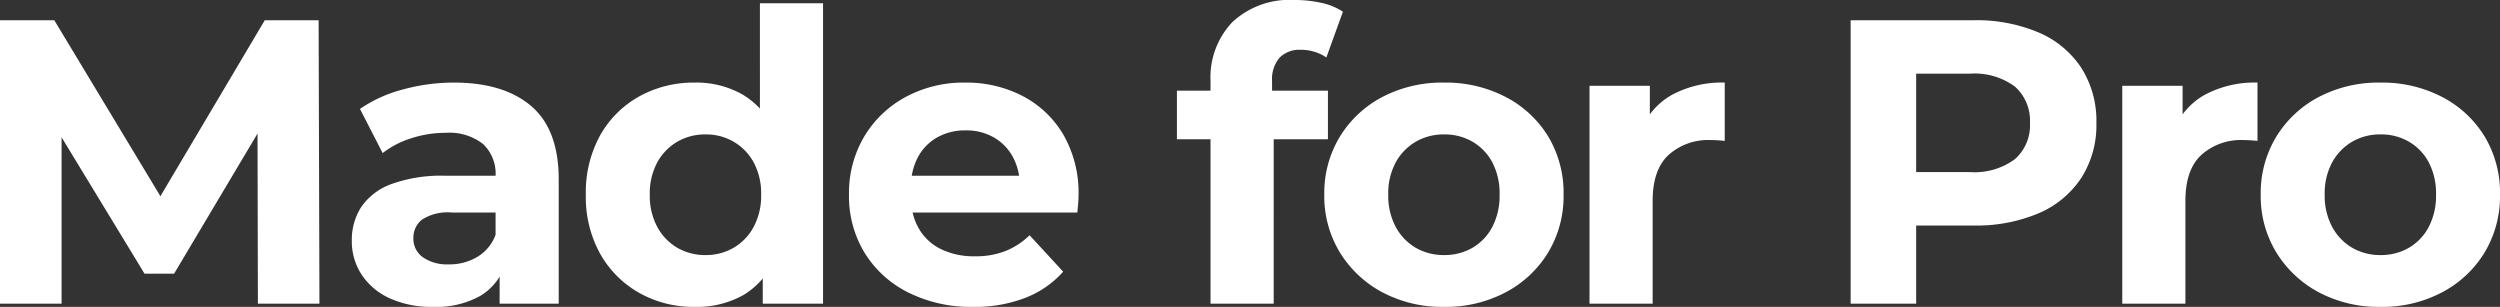 <svg xmlns="http://www.w3.org/2000/svg" width="271.7" height="33.352" viewBox="0 0 271.7 33.352">
  <rect x="0" y="0" width="271.7" height="33.352" fill="#333333" stroke="none"/>
  <path id="Name_descriptor" data-name="Name descriptor" d="M3.652,0V-30.8h5.9L22.66-9.064H19.536L32.428-30.8H38.28L38.368,0H31.68l-.044-20.548h1.232L22.572-3.256H19.36L8.844-20.548h1.5V0Zm54.3,0V-4.62l-.44-1.012V-13.9a4.426,4.426,0,0,0-1.342-3.432,5.921,5.921,0,0,0-4.114-1.232,11.948,11.948,0,0,0-3.718.594,9.837,9.837,0,0,0-3.1,1.606l-2.464-4.8a14.843,14.843,0,0,1,4.664-2.112,20.873,20.873,0,0,1,5.544-.748q5.412,0,8.4,2.552t2.992,7.964V0ZM50.732.352A10.94,10.94,0,0,1,45.98-.594a7.219,7.219,0,0,1-3.036-2.574A6.566,6.566,0,0,1,41.888-6.82a6.608,6.608,0,0,1,1.034-3.7A6.771,6.771,0,0,1,46.2-13a15.921,15.921,0,0,1,5.852-.9h6.292v4H52.8a5.16,5.16,0,0,0-3.322.792,2.526,2.526,0,0,0-.9,1.98,2.469,2.469,0,0,0,1.034,2.09,4.658,4.658,0,0,0,2.838.77,5.894,5.894,0,0,0,3.08-.814,4.663,4.663,0,0,0,1.98-2.4l1.056,3.168A6.128,6.128,0,0,1,55.836-.836,9.811,9.811,0,0,1,50.732.352Zm28.424,0a12.029,12.029,0,0,1-6.028-1.518,11.139,11.139,0,0,1-4.246-4.246,12.709,12.709,0,0,1-1.562-6.424A12.8,12.8,0,0,1,68.882-18.3a10.982,10.982,0,0,1,4.246-4.224,12.168,12.168,0,0,1,6.028-1.5,10.136,10.136,0,0,1,5.236,1.32,8.674,8.674,0,0,1,3.476,4A16.519,16.519,0,0,1,89.1-11.836a17.09,17.09,0,0,1-1.188,6.842A8.461,8.461,0,0,1,84.5-.968,10.285,10.285,0,0,1,79.156.352ZM80.344-5.28a5.936,5.936,0,0,0,3.036-.792,5.79,5.79,0,0,0,2.178-2.266,7.128,7.128,0,0,0,.814-3.5,7.1,7.1,0,0,0-.814-3.52A5.829,5.829,0,0,0,83.38-17.6a5.936,5.936,0,0,0-3.036-.792,6.02,6.02,0,0,0-3.08.792,5.829,5.829,0,0,0-2.178,2.244,7.1,7.1,0,0,0-.814,3.52,7.128,7.128,0,0,0,.814,3.5,5.79,5.79,0,0,0,2.178,2.266A6.02,6.02,0,0,0,80.344-5.28ZM86.548,0V-4.84l.132-7.04-.44-7V-32.648H93.1V0Zm22.88.352a15.239,15.239,0,0,1-7.106-1.584,11.678,11.678,0,0,1-4.73-4.334,11.827,11.827,0,0,1-1.672-6.27,12.032,12.032,0,0,1,1.65-6.314,11.7,11.7,0,0,1,4.51-4.312,13.271,13.271,0,0,1,6.468-1.562,13.229,13.229,0,0,1,6.27,1.474,11.036,11.036,0,0,1,4.422,4.224,12.685,12.685,0,0,1,1.628,6.578q0,.4-.044.9t-.088.946H101.508v-4h15.62l-2.64,1.188a6.579,6.579,0,0,0-.748-3.212,5.46,5.46,0,0,0-2.068-2.134,6,6,0,0,0-3.08-.77,6.122,6.122,0,0,0-3.1.77,5.378,5.378,0,0,0-2.09,2.156,6.8,6.8,0,0,0-.748,3.278v1.056a6.654,6.654,0,0,0,.858,3.41,5.6,5.6,0,0,0,2.42,2.244,8.22,8.22,0,0,0,3.674.77,8.9,8.9,0,0,0,3.322-.572,8.092,8.092,0,0,0,2.618-1.716l3.652,3.96A10.639,10.639,0,0,1,115.1-.638,15.14,15.14,0,0,1,109.428.352ZM135.212,0V-24.2a8.7,8.7,0,0,1,2.376-6.4,9.118,9.118,0,0,1,6.776-2.4,13.249,13.249,0,0,1,2.882.308,6.73,6.73,0,0,1,2.354.968l-1.8,4.972a4.676,4.676,0,0,0-1.276-.616,4.988,4.988,0,0,0-1.5-.22,3.032,3.032,0,0,0-2.31.858,3.614,3.614,0,0,0-.814,2.574v2.2l.176,2.948V0ZM131.56-17.864v-5.28h16.412v5.28ZM160.6.352a13.871,13.871,0,0,1-6.71-1.584,12.06,12.06,0,0,1-4.62-4.334,11.71,11.71,0,0,1-1.694-6.27,11.792,11.792,0,0,1,1.694-6.314,11.9,11.9,0,0,1,4.62-4.312,14.029,14.029,0,0,1,6.71-1.562,14.064,14.064,0,0,1,6.688,1.562,11.751,11.751,0,0,1,4.62,4.29,11.879,11.879,0,0,1,1.672,6.336,11.827,11.827,0,0,1-1.672,6.27,11.856,11.856,0,0,1-4.62,4.334A13.9,13.9,0,0,1,160.6.352Zm0-5.632a6.02,6.02,0,0,0,3.08-.792,5.64,5.64,0,0,0,2.156-2.266,7.289,7.289,0,0,0,.792-3.5,7.258,7.258,0,0,0-.792-3.52A5.675,5.675,0,0,0,163.68-17.6a6.02,6.02,0,0,0-3.08-.792,6.02,6.02,0,0,0-3.08.792,5.829,5.829,0,0,0-2.178,2.244,7.1,7.1,0,0,0-.814,3.52,7.128,7.128,0,0,0,.814,3.5,5.79,5.79,0,0,0,2.178,2.266A6.02,6.02,0,0,0,160.6-5.28ZM176.4,0V-23.672h6.556v6.688l-.924-1.936a7.606,7.606,0,0,1,3.388-3.806,11.516,11.516,0,0,1,5.676-1.3v6.336q-.44-.044-.792-.066t-.748-.022A6.444,6.444,0,0,0,185-16.17q-1.738,1.606-1.738,4.994V0Zm28.38,0V-30.8h13.332a17.317,17.317,0,0,1,7.128,1.342,10.438,10.438,0,0,1,4.62,3.85,10.748,10.748,0,0,1,1.628,5.984,10.667,10.667,0,0,1-1.628,5.94,10.438,10.438,0,0,1-4.62,3.85,17.317,17.317,0,0,1-7.128,1.342h-9.372L211.9-11.7V0ZM211.9-10.912,208.736-14.3h8.976a7.374,7.374,0,0,0,4.928-1.408,4.9,4.9,0,0,0,1.628-3.916,4.954,4.954,0,0,0-1.628-3.96,7.374,7.374,0,0,0-4.928-1.408h-8.976L211.9-28.38ZM234.3,0V-23.672h6.556v6.688l-.924-1.936a7.606,7.606,0,0,1,3.388-3.806,11.516,11.516,0,0,1,5.676-1.3v6.336q-.44-.044-.792-.066t-.748-.022A6.444,6.444,0,0,0,242.9-16.17q-1.738,1.606-1.738,4.994V0Zm28.072.352a13.871,13.871,0,0,1-6.71-1.584,12.06,12.06,0,0,1-4.62-4.334,11.71,11.71,0,0,1-1.694-6.27,11.792,11.792,0,0,1,1.694-6.314,11.9,11.9,0,0,1,4.62-4.312,14.029,14.029,0,0,1,6.71-1.562,14.064,14.064,0,0,1,6.688,1.562,11.751,11.751,0,0,1,4.62,4.29,11.88,11.88,0,0,1,1.672,6.336,11.827,11.827,0,0,1-1.672,6.27,11.856,11.856,0,0,1-4.62,4.334A13.905,13.905,0,0,1,262.372.352Zm0-5.632a6.02,6.02,0,0,0,3.08-.792,5.64,5.64,0,0,0,2.156-2.266,7.289,7.289,0,0,0,.792-3.5,7.258,7.258,0,0,0-.792-3.52,5.675,5.675,0,0,0-2.156-2.244,6.02,6.02,0,0,0-3.08-.792,6.02,6.02,0,0,0-3.08.792,5.829,5.829,0,0,0-2.178,2.244,7.1,7.1,0,0,0-.814,3.52,7.128,7.128,0,0,0,.814,3.5,5.79,5.79,0,0,0,2.178,2.266A6.02,6.02,0,0,0,262.372-5.28Z" transform="translate(-3.652 33)" fill="#fff"/>
</svg>
